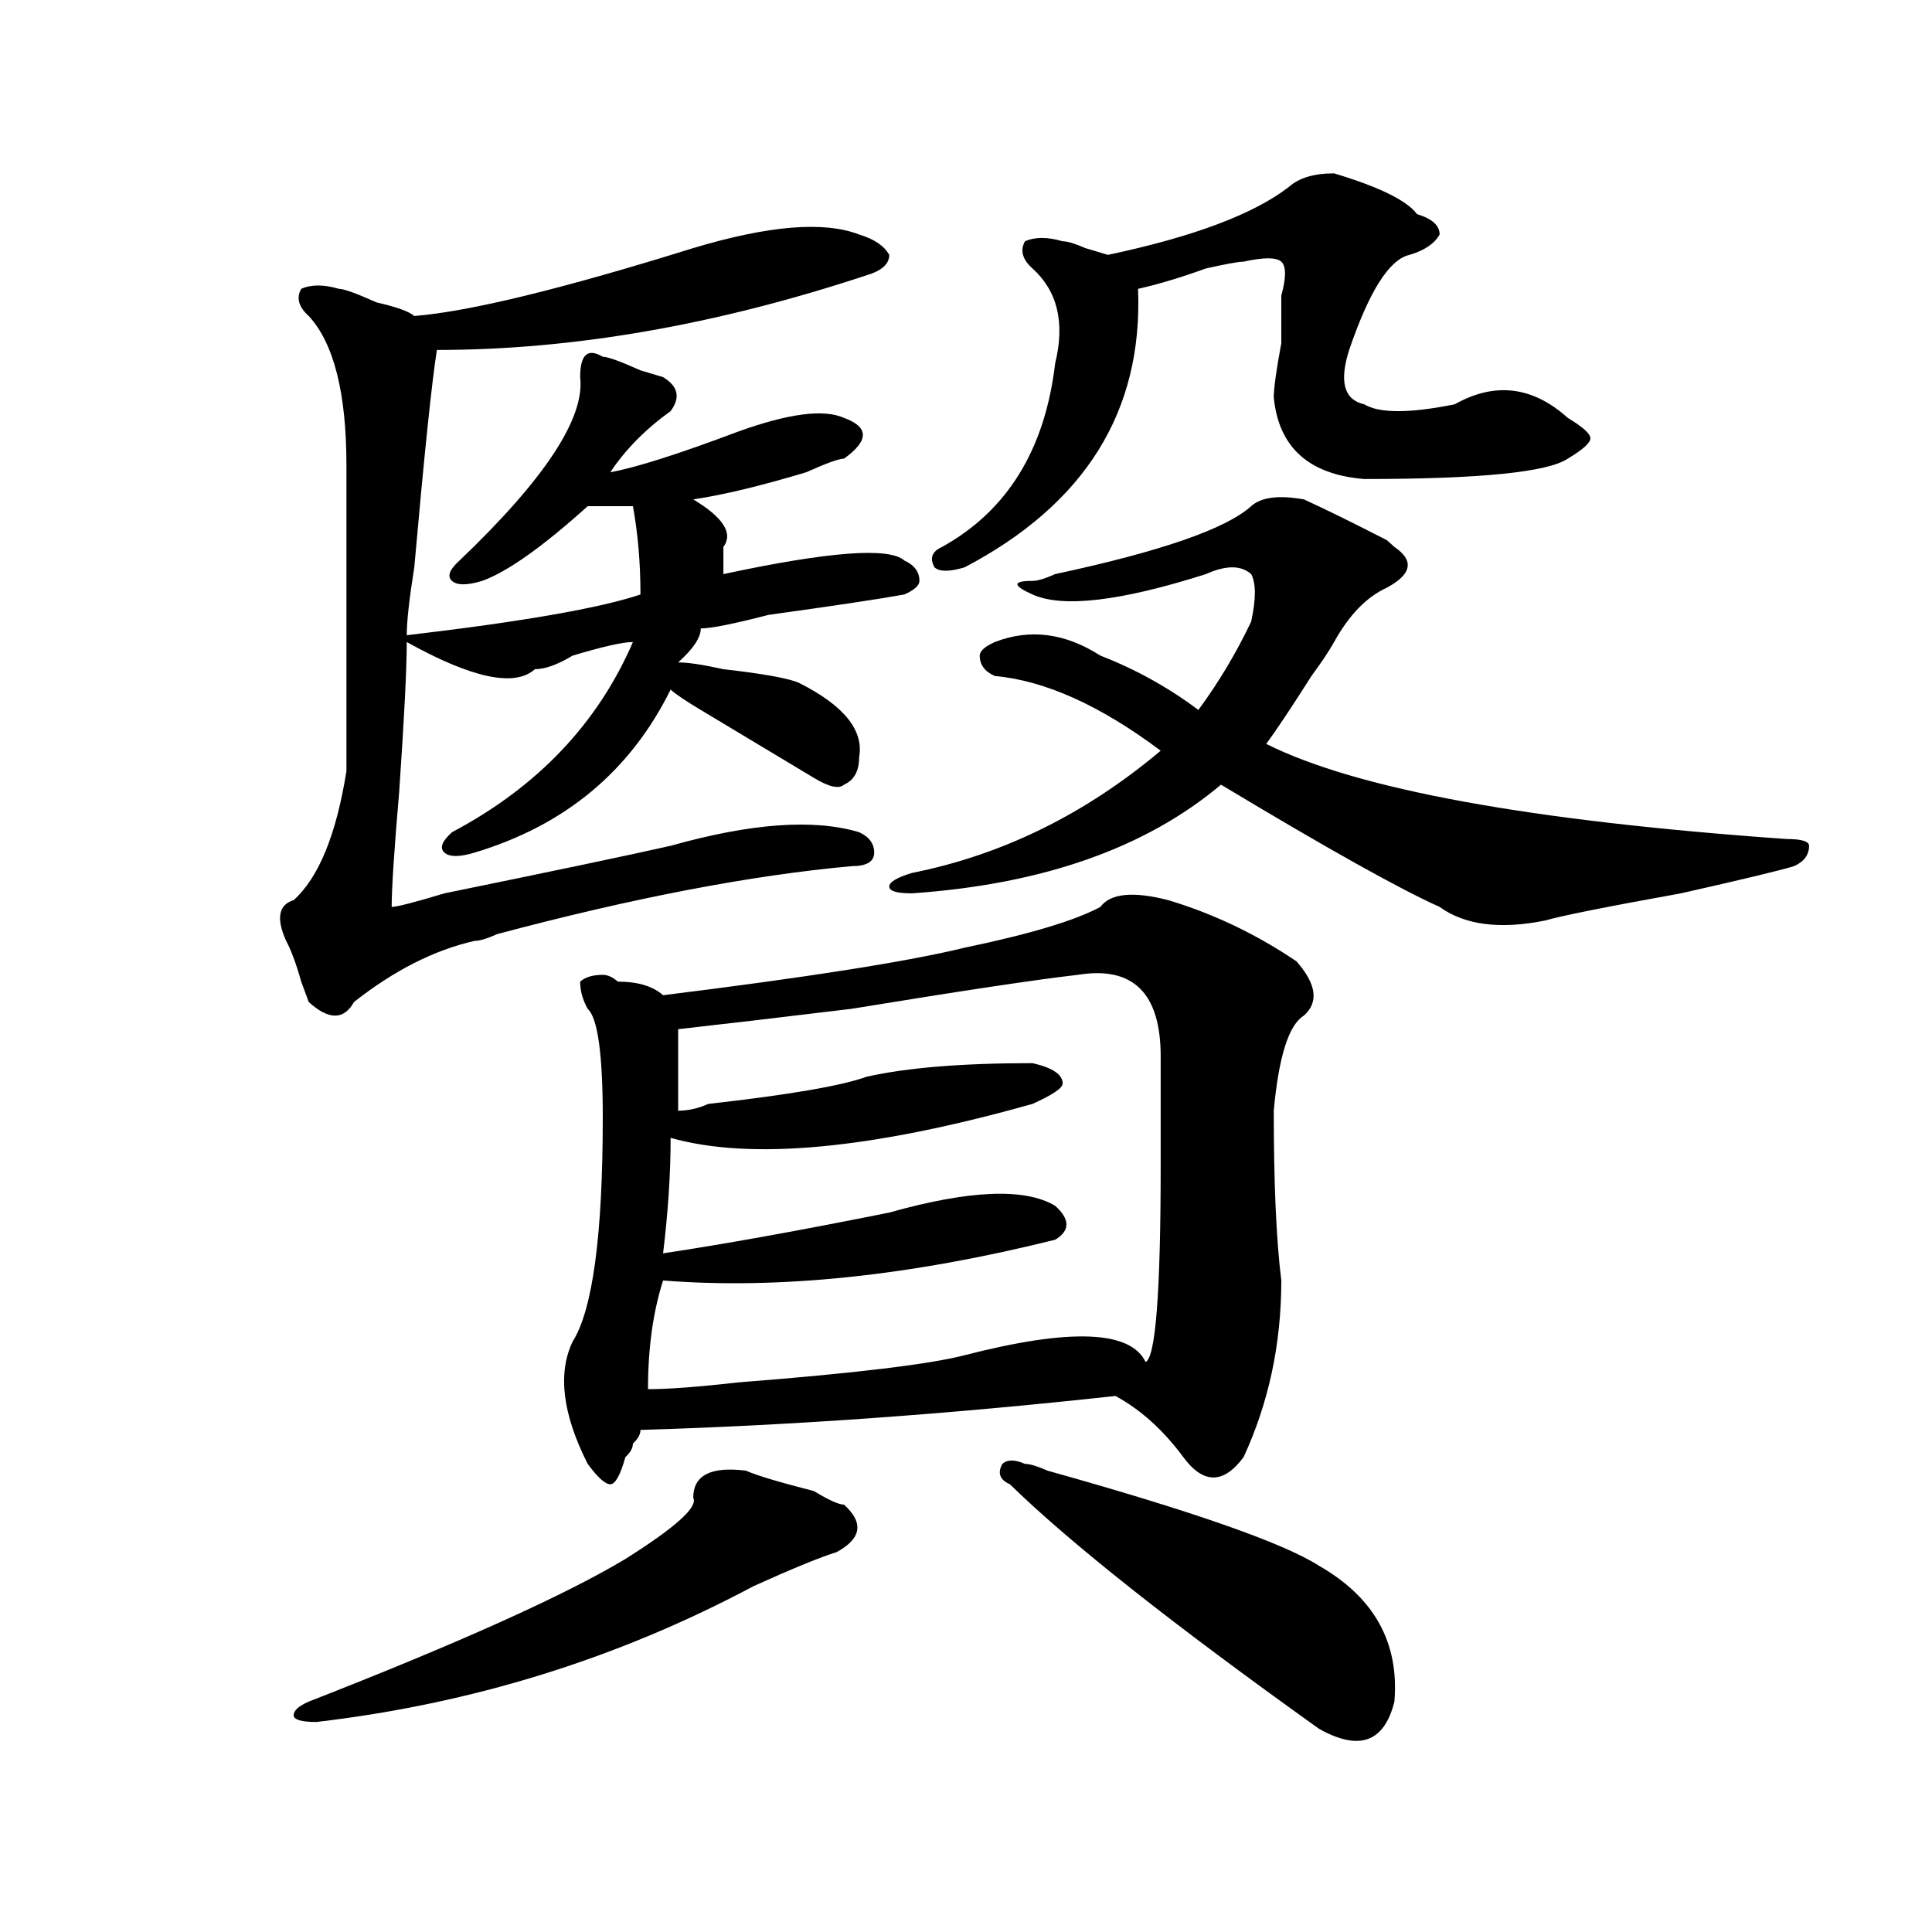 <?xml version="1.0" encoding="utf-8"?>
<!-- Generator: Adobe Illustrator 16.0.0, SVG Export Plug-In . SVG Version: 6.00 Build 0)  -->
<!DOCTYPE svg PUBLIC "-//W3C//DTD SVG 1.1//EN" "http://www.w3.org/Graphics/SVG/1.1/DTD/svg11.dtd">
<svg version="1.1" id="图层_1" xmlns="http://www.w3.org/2000/svg" xmlns:xlink="http://www.w3.org/1999/xlink" x="0px" y="0px"
	 width="1000px" height="1000px" viewBox="0 0 1000 1000" enable-background="new 0 0 1000 1000" xml:space="preserve">
<path d="M358.82,128.406c39.023-11.7,67.62-14.063,85.852-7.031c7.805,2.362,12.987,5.878,15.609,10.547
	c0,4.724-3.902,8.239-11.707,10.547c-78.047,25.817-152.191,38.672-222.434,38.672c-2.622,16.425-6.524,53.942-11.707,112.5
	c-2.622,16.425-3.902,28.125-3.902,35.156c59.815-7.031,100.119-14.063,120.973-21.094c0-16.37-1.342-31.641-3.902-45.703
	c-10.427,0-18.231,0-23.414,0c-23.414,21.094-41.646,34.003-54.633,38.672c-7.805,2.362-13.049,2.362-15.609,0
	c-2.622-2.308-1.342-5.823,3.902-10.547c44.206-42.188,64.998-73.828,62.438-94.922c0-11.7,3.902-15.216,11.707-10.547
	c2.561,0,9.085,2.362,19.512,7.031l11.707,3.516c7.805,4.724,9.085,10.547,3.902,17.578c-13.049,9.394-23.414,19.94-31.219,31.641
	c12.987-2.308,35.121-9.339,66.34-21.094c25.975-9.339,44.206-11.7,54.633-7.031c12.987,4.724,12.987,11.755,0,21.094
	c-2.622,0-9.146,2.362-19.512,7.031c-23.414,7.031-42.926,11.755-58.535,14.063c15.609,9.394,20.792,17.578,15.609,24.609
	c0,7.031,0,11.755,0,14.063c54.633-11.7,85.852-14.063,93.656-7.031c5.183,2.362,7.805,5.878,7.805,10.547
	c0,2.362-2.622,4.724-7.805,7.031c-13.049,2.362-36.463,5.878-70.242,10.547c-18.231,4.724-29.938,7.031-35.121,7.031
	c0,4.724-3.902,10.547-11.707,17.578c5.183,0,12.987,1.208,23.414,3.516c20.792,2.362,33.779,4.724,39.023,7.031
	c23.414,11.755,33.779,24.609,31.219,38.672c0,7.031-2.622,11.755-7.805,14.063c-2.622,2.362-7.805,1.208-15.609-3.516
	c-7.805-4.669-27.316-16.37-58.535-35.156c-7.805-4.669-13.049-8.185-15.609-10.547c-20.854,42.188-54.633,70.313-101.461,84.375
	c-7.805,2.362-13.049,2.362-15.609,0c-2.622-2.308-1.342-5.823,3.902-10.547c44.206-23.401,75.425-56.25,93.656-98.438
	c-5.244,0-15.609,2.362-31.219,7.031c-7.805,4.724-14.329,7.031-19.512,7.031c-10.427,9.394-32.561,4.724-66.34-14.063
	c0,14.063-1.342,39.88-3.902,77.344c-2.622,30.487-3.902,50.427-3.902,59.766c2.561,0,11.707-2.308,27.316-7.031
	c57.193-11.7,96.217-19.886,117.07-24.609c41.584-11.7,74.145-14.063,97.559-7.031c5.183,2.362,7.805,5.878,7.805,10.547
	c0,4.724-3.902,7.031-11.707,7.031c-52.072,4.724-113.168,16.425-183.41,35.156c-5.244,2.362-9.146,3.516-11.707,3.516
	c-20.854,4.724-41.646,15.271-62.438,31.641c-5.244,9.394-13.049,9.394-23.414,0l-3.902-10.547
	c-2.622-9.339-5.244-16.37-7.805-21.094c-5.244-11.7-3.902-18.731,3.902-21.094c12.987-11.7,22.072-33.948,27.316-66.797
	c0-51.526,0-104.261,0-158.203c0-37.464-6.524-63.281-19.512-77.344c-5.244-4.669-6.524-9.339-3.902-14.063
	c5.183-2.308,11.707-2.308,19.512,0c2.561,0,9.085,2.362,19.512,7.031c10.365,2.362,16.89,4.724,19.512,7.031
	C243.03,161.255,291.139,149.5,358.82,128.406z M386.137,761.219c5.183,2.362,16.89,5.878,35.121,10.547
	c7.805,4.724,12.987,7.031,15.609,7.031c10.365,9.394,9.085,17.578-3.902,24.609c-7.805,2.362-22.134,8.185-42.926,17.578
	c-70.242,37.463-145.729,60.919-226.336,70.313c-7.805,0-11.707-1.209-11.707-3.516c0-2.362,2.561-4.725,7.805-7.031
	c78.047-30.487,132.68-55.097,163.898-73.828c25.975-16.37,37.682-26.917,35.121-31.641
	C358.82,763.581,367.905,758.911,386.137,761.219z M569.547,469.422c5.183-7.031,16.89-8.185,35.121-3.516
	c23.414,7.031,45.486,17.578,66.34,31.641c10.365,11.755,11.707,21.094,3.902,28.125c-7.805,4.724-13.049,21.094-15.609,49.219
	c0,37.519,1.28,66.797,3.902,87.891c0,32.849-6.524,63.281-19.512,91.406c-10.427,14.063-20.854,14.063-31.219,0
	c-10.427-14.063-22.134-24.609-35.121-31.641c-85.852,9.394-167.801,15.271-245.848,17.578c0,2.362-1.342,4.724-3.902,7.031
	c0,2.362-1.342,4.724-3.902,7.031c-2.622,9.394-5.244,14.063-7.805,14.063c-2.622,0-6.524-3.516-11.707-10.547
	c-13.049-25.763-15.609-46.856-7.805-63.281c10.365-16.37,15.609-55.042,15.609-116.016c0-32.794-2.622-51.526-7.805-56.25
	c-2.622-4.669-3.902-9.339-3.902-14.063c2.561-2.308,6.463-3.516,11.707-3.516c2.561,0,5.183,1.208,7.805,3.516
	c10.365,0,18.17,2.362,23.414,7.031c75.425-9.339,127.436-17.578,156.094-24.609C533.084,483.484,556.498,476.453,569.547,469.422z
	 M557.84,504.578c-20.854,2.362-59.877,8.239-117.07,17.578c-39.023,4.724-68.962,8.239-89.754,10.547c0,11.755,0,25.817,0,42.188
	c5.183,0,10.365-1.153,15.609-3.516c41.584-4.669,68.9-9.339,81.949-14.063c20.792-4.669,49.389-7.031,85.852-7.031
	c10.365,2.362,15.609,5.878,15.609,10.547c0,2.362-5.244,5.878-15.609,10.547c-83.291,23.456-145.729,29.333-187.313,17.578
	c0,18.786-1.342,38.672-3.902,59.766c31.219-4.669,70.242-11.7,117.07-21.094c41.584-11.7,70.242-12.854,85.852-3.516
	c7.805,7.031,7.805,12.909,0,17.578c-75.486,18.786-143.106,25.817-202.922,21.094c-5.244,16.425-7.805,35.156-7.805,56.25
	c10.365,0,25.975-1.153,46.828-3.516c59.815-4.669,98.839-9.339,117.07-14.063c54.633-14.063,85.852-12.854,93.656,3.516
	c5.183-2.308,7.805-36.31,7.805-101.953c0-23.401,0-42.188,0-56.25C600.766,513.972,586.437,499.909,557.84,504.578z
	 M674.91,258.484c10.365,4.724,24.694,11.755,42.926,21.094l3.902,3.516c10.365,7.031,9.085,14.063-3.902,21.094
	c-10.427,4.724-19.512,14.063-27.316,28.125c-2.622,4.724-6.524,10.547-11.707,17.578c-10.427,16.425-18.231,28.125-23.414,35.156
	c46.828,23.456,136.582,39.88,269.262,49.219c7.805,0,11.707,1.208,11.707,3.516c0,4.724-2.622,8.239-7.805,10.547
	c-7.805,2.362-27.316,7.031-58.535,14.063c-39.023,7.031-62.438,11.755-70.242,14.063c-23.414,4.724-41.646,2.362-54.633-7.031
	c-20.854-9.339-58.535-30.433-113.168-63.281c-39.023,32.849-92.376,51.581-159.996,56.25c-7.805,0-11.707-1.153-11.707-3.516
	c0-2.308,3.902-4.669,11.707-7.031c46.828-9.339,89.754-30.433,128.777-63.281c-31.219-23.401-59.877-36.31-85.852-38.672
	c-5.244-2.308-7.805-5.823-7.805-10.547c0-2.308,2.561-4.669,7.805-7.031c18.17-7.031,36.401-4.669,54.633,7.031
	c18.17,7.031,35.121,16.425,50.73,28.125c10.365-14.063,19.512-29.278,27.316-45.703c2.561-11.7,2.561-19.886,0-24.609
	c-5.244-4.669-13.049-4.669-23.414,0c-44.268,14.063-74.145,17.578-89.754,10.547c-10.427-4.669-10.427-7.031,0-7.031
	c2.561,0,6.463-1.153,11.707-3.516c54.633-11.7,88.412-23.401,101.461-35.156C652.776,257.331,661.861,256.177,674.91,258.484z
	 M667.105,96.766c5.183-4.669,12.987-7.031,23.414-7.031c23.414,7.031,37.682,14.063,42.926,21.094
	c7.805,2.362,11.707,5.878,11.707,10.547c-2.622,4.724-7.805,8.239-15.609,10.547c-10.427,2.362-20.854,18.786-31.219,49.219
	c-5.244,16.425-2.622,25.817,7.805,28.125c7.805,4.724,23.414,4.724,46.828,0c20.792-11.7,40.304-9.339,58.535,7.031
	c7.805,4.724,11.707,8.239,11.707,10.547c0,2.362-3.902,5.878-11.707,10.547c-10.427,7.031-45.548,10.547-105.363,10.547
	c-28.658-2.308-44.268-16.37-46.828-42.188c0-4.669,1.28-14.063,3.902-28.125c0-11.7,0-19.886,0-24.609
	c2.561-9.339,2.561-15.216,0-17.578c-2.622-2.308-9.146-2.308-19.512,0c-2.622,0-9.146,1.208-19.512,3.516
	c-13.049,4.724-24.756,8.239-35.121,10.547c2.561,63.281-27.316,111.347-89.754,144.141c-7.805,2.362-13.049,2.362-15.609,0
	c-2.622-4.669-1.342-8.185,3.902-10.547c33.779-18.731,53.291-50.372,58.535-94.922c5.183-21.094,1.28-37.464-11.707-49.219
	c-5.244-4.669-6.524-9.339-3.902-14.063c5.183-2.308,11.707-2.308,19.512,0c2.561,0,6.463,1.208,11.707,3.516l11.707,3.516
	C617.655,122.583,648.874,110.828,667.105,96.766z M530.523,757.703c2.561,0,6.463,1.208,11.707,3.516
	c75.425,21.094,122.253,37.519,140.484,49.219c28.597,16.369,41.584,39.825,39.023,70.313
	c-5.244,21.094-18.231,25.763-39.023,14.063c-75.486-53.943-128.777-96.075-159.996-126.563c-5.244-2.308-6.524-5.823-3.902-10.547
	C521.377,755.396,525.279,755.396,530.523,757.703z"/>
</svg>
